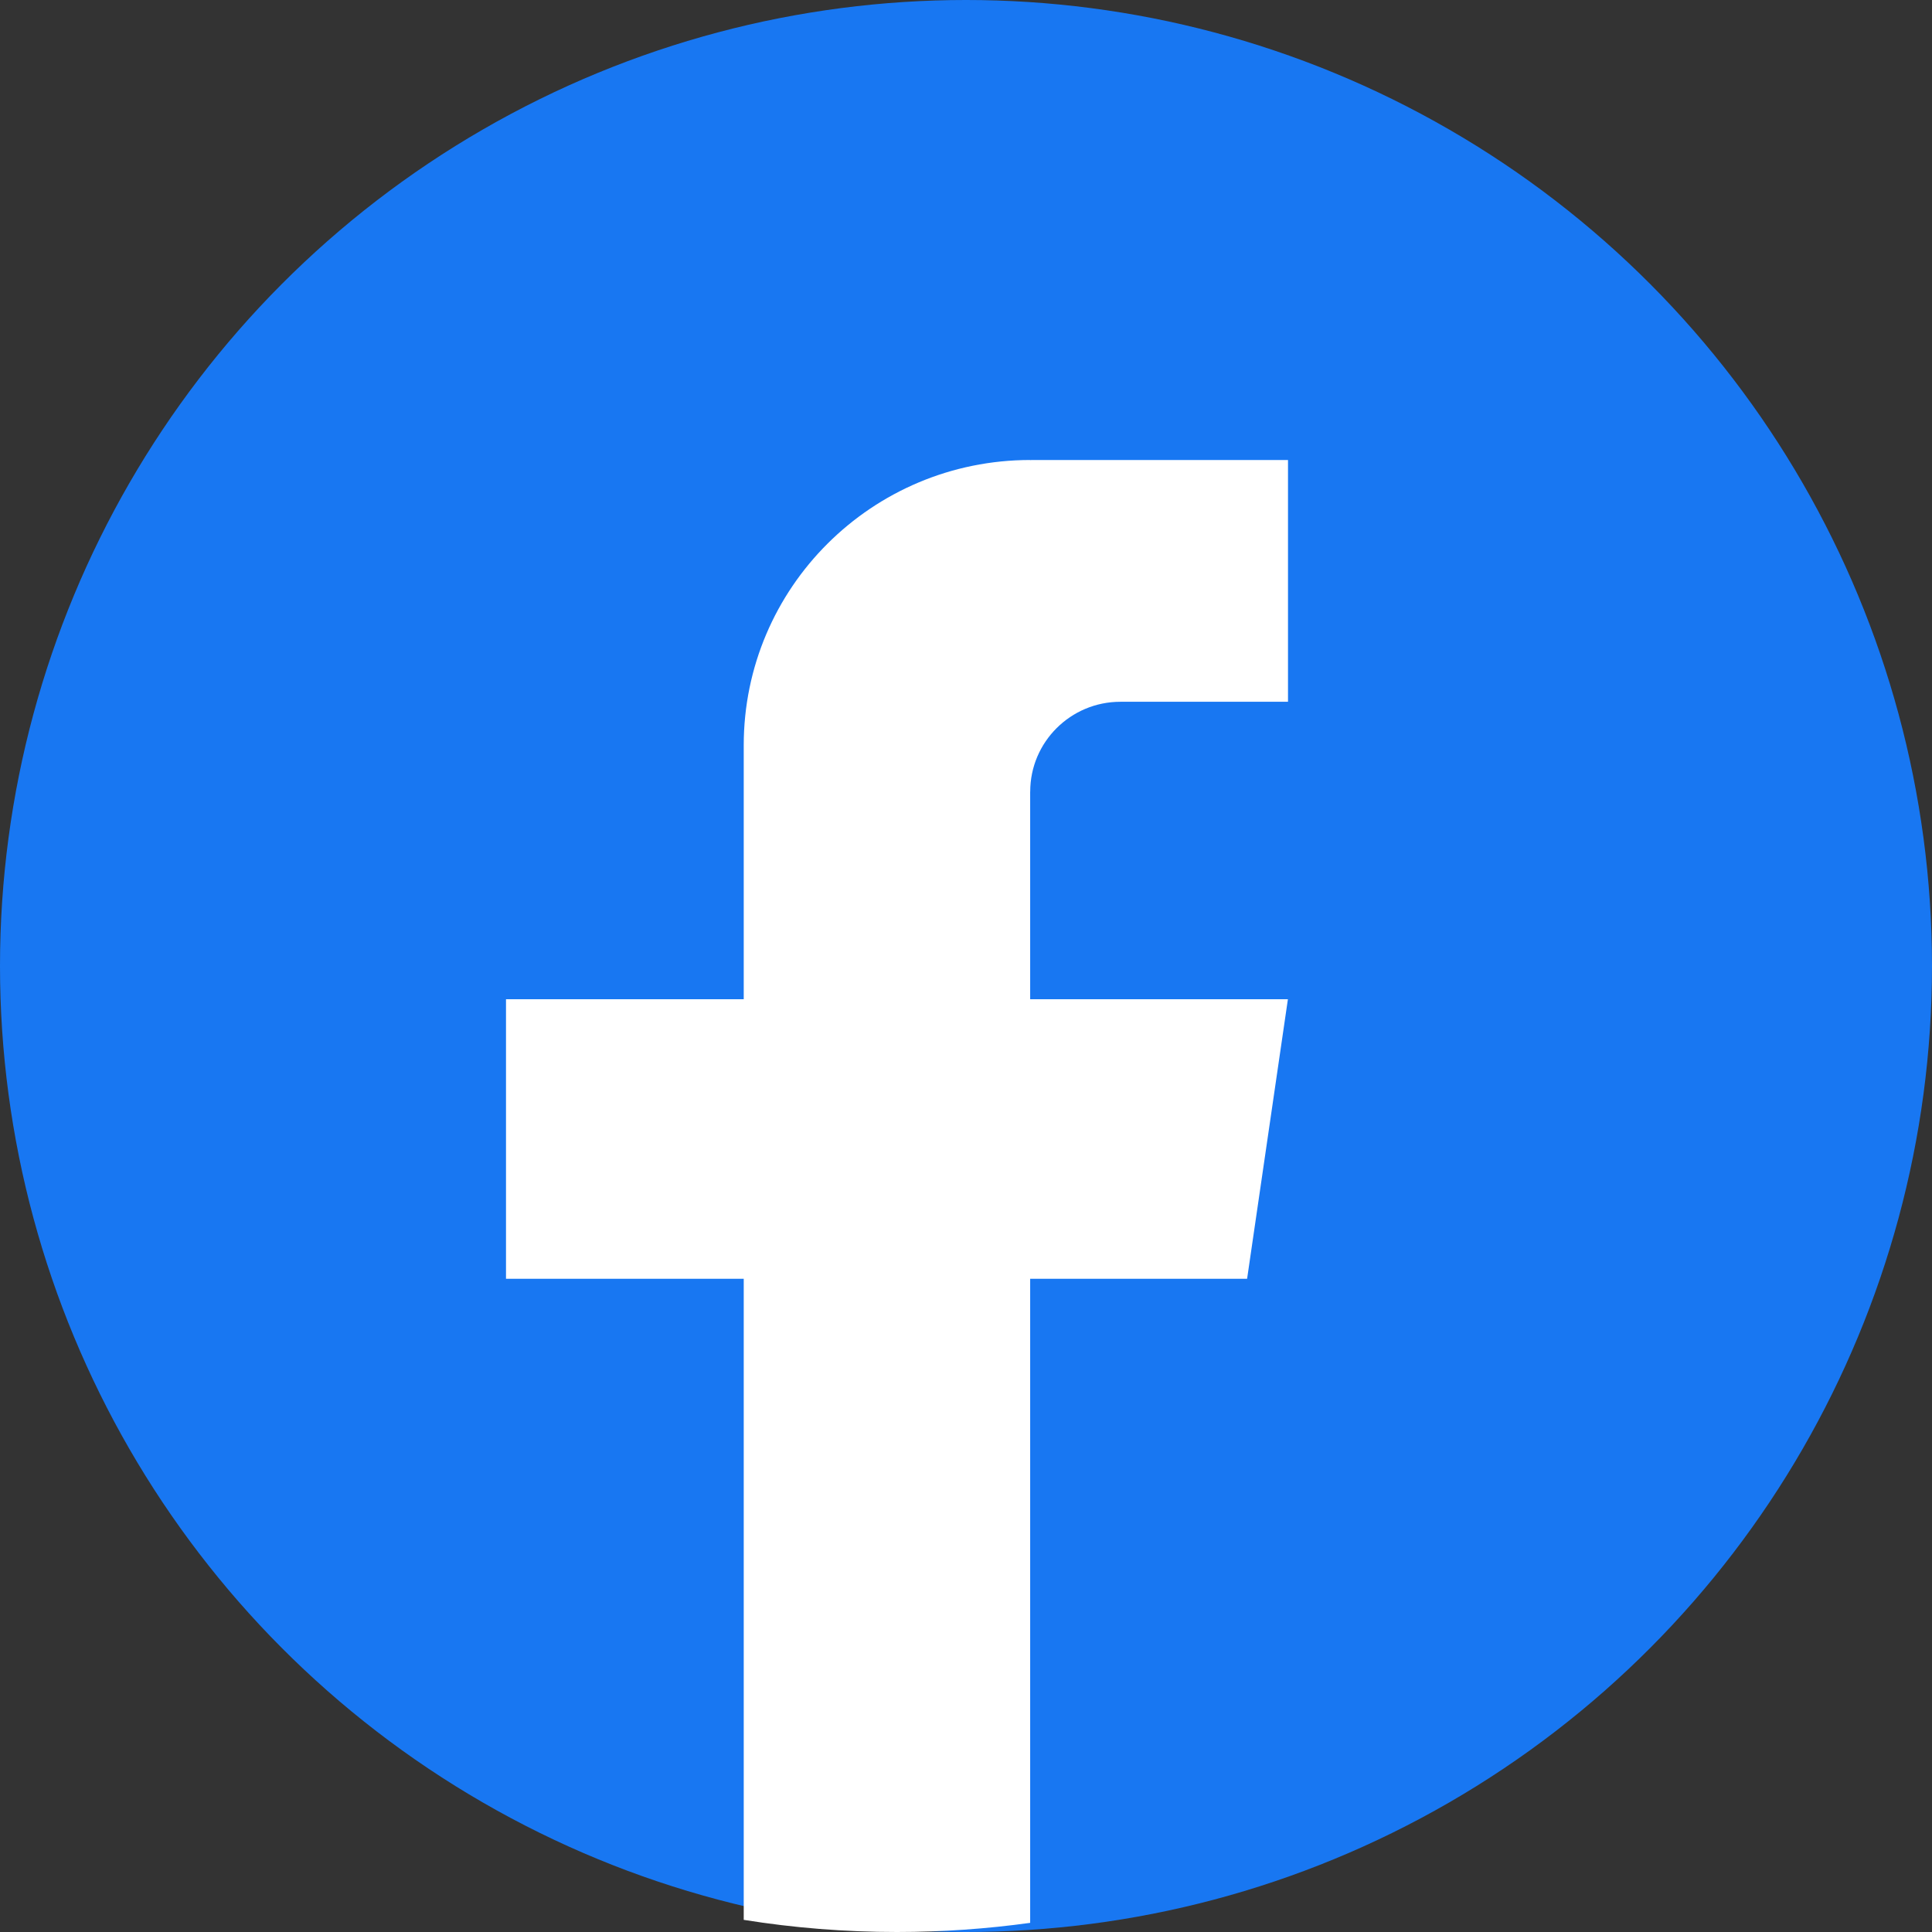 <svg width="42" height="42" viewBox="0 0 42 42" fill="none" xmlns="http://www.w3.org/2000/svg">
<rect x="0" y="0" width="42" height="42" fill="#333333" stroke="none"/>
<circle cx="21" cy="21" r="21" fill="#1877F2"/>
<path d="M22.395 17.211V21.722H27.998L27.111 27.799H22.395V41.801C21.449 41.932 20.481 42 19.499 42C18.366 42 17.252 41.91 16.168 41.736V27.799H11V21.722H16.168V16.202C16.168 12.777 18.956 10 22.396 10V10.003C22.406 10.003 22.415 10 22.425 10H28V15.256H24.357C23.275 15.256 22.396 16.131 22.396 17.209L22.395 17.211Z" fill="white"/>
</svg>
